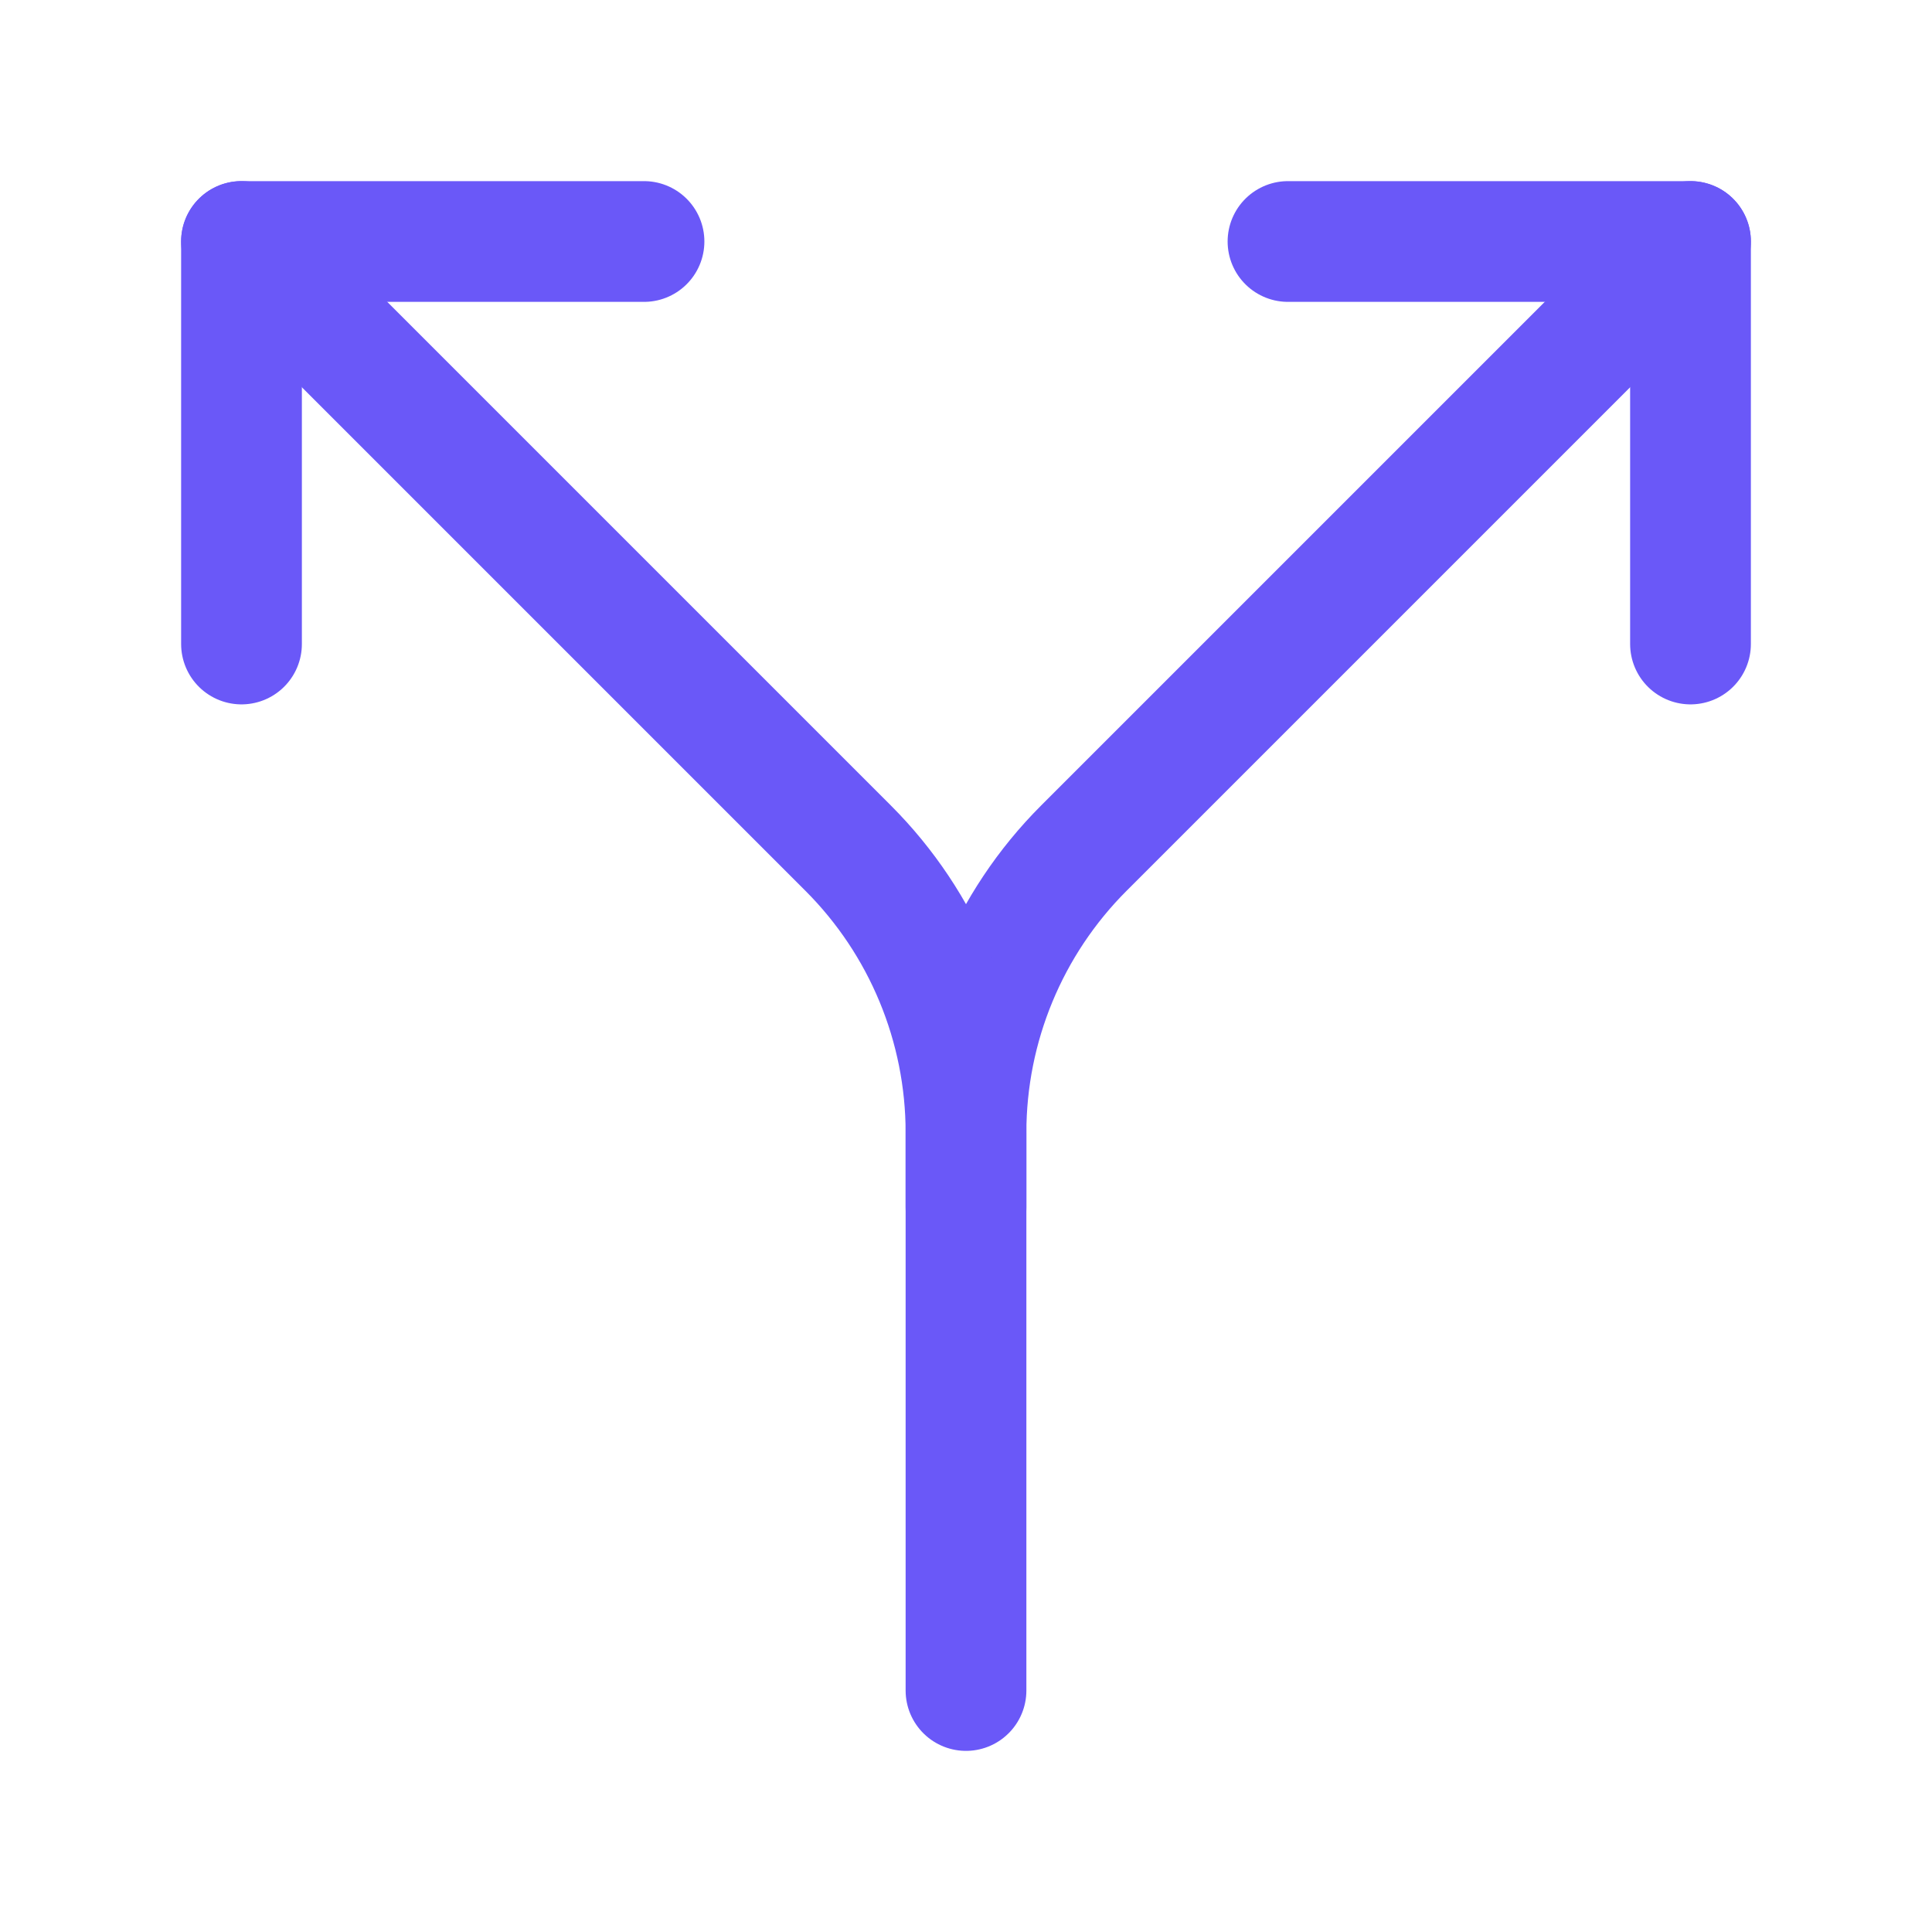 <svg width="24" height="24" viewBox="0 0 24 24" fill="none" xmlns="http://www.w3.org/2000/svg">
<path d="M16 3H21V8" stroke="#6A58F8" stroke-width="1.5" stroke-linecap="round" stroke-linejoin="round"/>
<path d="M8 3H3V8" stroke="#6A58F8" stroke-width="1.5" stroke-linecap="round" stroke-linejoin="round"/>
<path d="M21 3L13.464 10.536C12.527 11.473 12 12.745 12 14.07V21" stroke="#6A58F8" stroke-width="1.5" stroke-linecap="round" stroke-linejoin="round"/>
<path d="M3 3L10.536 10.536C11.473 11.473 12 12.745 12 14.07V15" stroke="#6A58F8" stroke-width="1.5" stroke-linecap="round" stroke-linejoin="round"/>
</svg>
